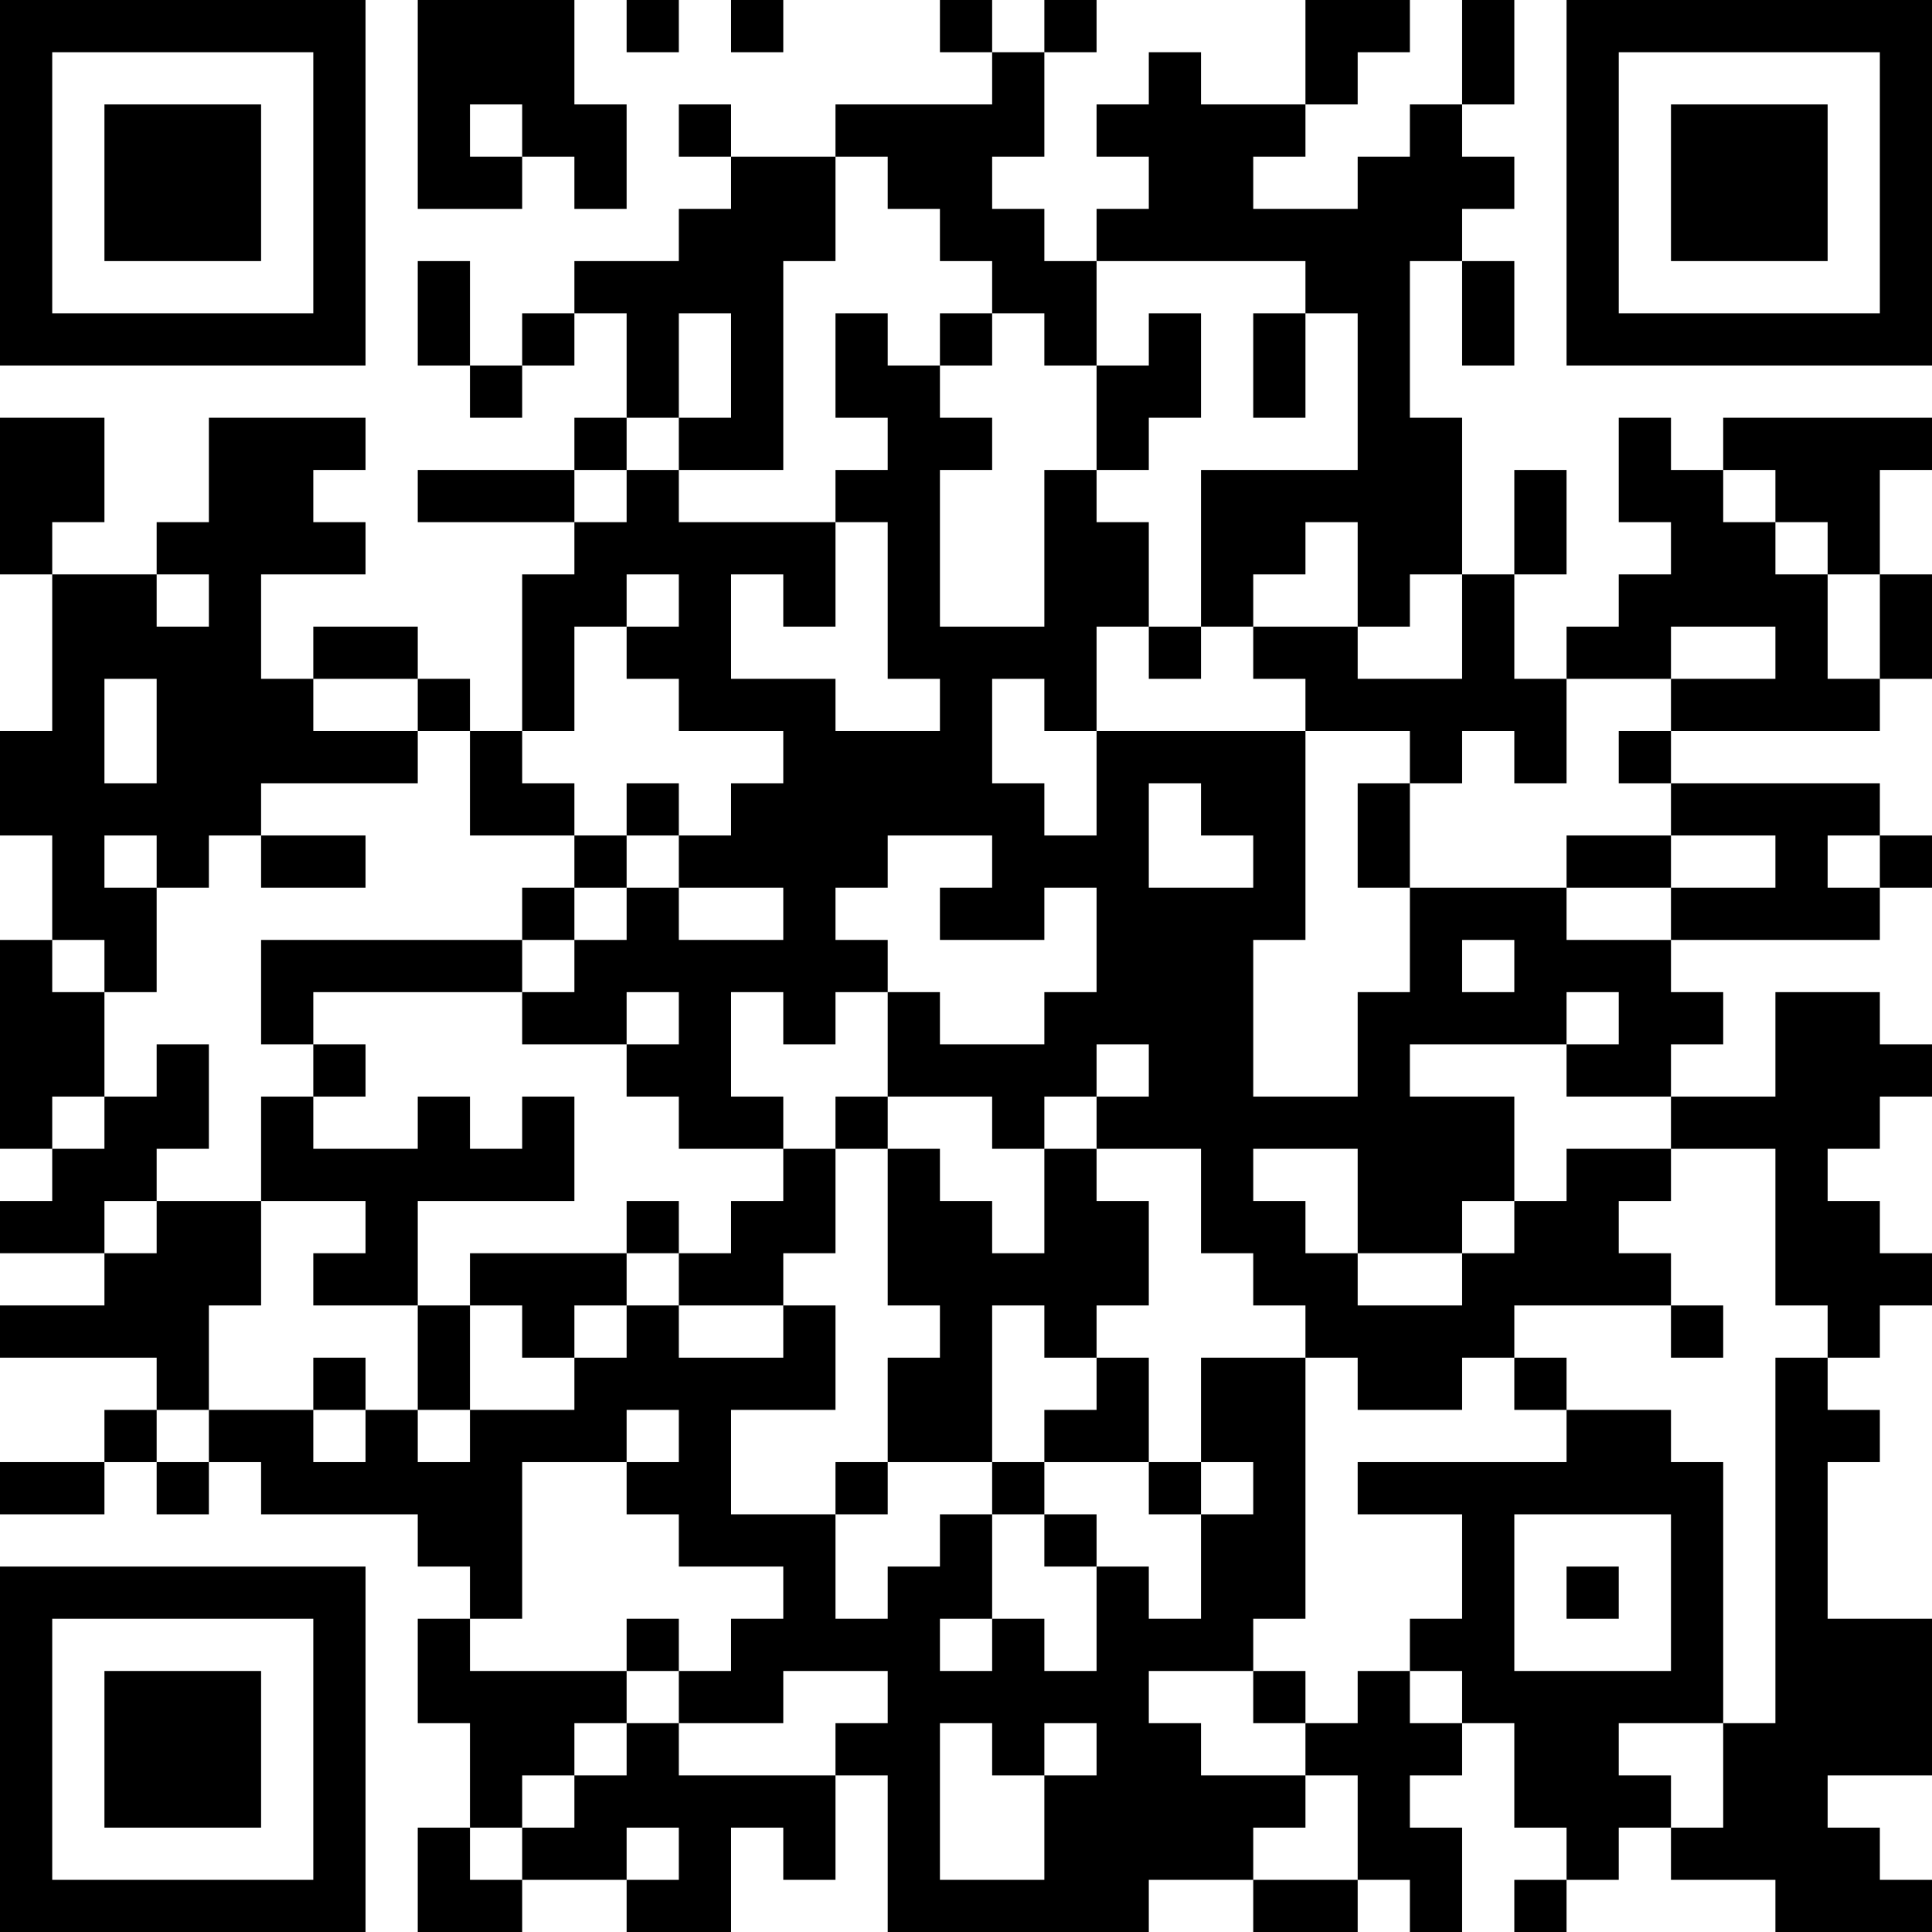 <?xml version="1.0" encoding="UTF-8"?>
<svg xmlns="http://www.w3.org/2000/svg" version="1.1" width="250" height="250" viewBox="0 0 250 250"><rect x="0" y="0" width="250" height="250" fill="#ffffff"/><g transform="scale(6.757)"><g transform="translate(0,0)"><path fill-rule="evenodd" d="M8 0L8 4L10 4L10 3L11 3L11 4L12 4L12 2L11 2L11 0ZM12 0L12 1L13 1L13 0ZM14 0L14 1L15 1L15 0ZM18 0L18 1L19 1L19 2L16 2L16 3L14 3L14 2L13 2L13 3L14 3L14 4L13 4L13 5L11 5L11 6L10 6L10 7L9 7L9 5L8 5L8 7L9 7L9 8L10 8L10 7L11 7L11 6L12 6L12 8L11 8L11 9L8 9L8 10L11 10L11 11L10 11L10 14L9 14L9 13L8 13L8 12L6 12L6 13L5 13L5 11L7 11L7 10L6 10L6 9L7 9L7 8L4 8L4 10L3 10L3 11L1 11L1 10L2 10L2 8L0 8L0 11L1 11L1 14L0 14L0 16L1 16L1 18L0 18L0 22L1 22L1 23L0 23L0 24L2 24L2 25L0 25L0 26L3 26L3 27L2 27L2 28L0 28L0 29L2 29L2 28L3 28L3 29L4 29L4 28L5 28L5 29L8 29L8 30L9 30L9 31L8 31L8 33L9 33L9 35L8 35L8 37L10 37L10 36L12 36L12 37L14 37L14 35L15 35L15 36L16 36L16 34L17 34L17 37L22 37L22 36L24 36L24 37L26 37L26 36L27 36L27 37L28 37L28 35L27 35L27 34L28 34L28 33L29 33L29 35L30 35L30 36L29 36L29 37L30 37L30 36L31 36L31 35L32 35L32 36L34 36L34 37L37 37L37 36L36 36L36 35L35 35L35 34L37 34L37 31L35 31L35 28L36 28L36 27L35 27L35 26L36 26L36 25L37 25L37 24L36 24L36 23L35 23L35 22L36 22L36 21L37 21L37 20L36 20L36 19L34 19L34 21L32 21L32 20L33 20L33 19L32 19L32 18L36 18L36 17L37 17L37 16L36 16L36 15L32 15L32 14L36 14L36 13L37 13L37 11L36 11L36 9L37 9L37 8L33 8L33 9L32 9L32 8L31 8L31 10L32 10L32 11L31 11L31 12L30 12L30 13L29 13L29 11L30 11L30 9L29 9L29 11L28 11L28 8L27 8L27 5L28 5L28 7L29 7L29 5L28 5L28 4L29 4L29 3L28 3L28 2L29 2L29 0L28 0L28 2L27 2L27 3L26 3L26 4L24 4L24 3L25 3L25 2L26 2L26 1L27 1L27 0L25 0L25 2L23 2L23 1L22 1L22 2L21 2L21 3L22 3L22 4L21 4L21 5L20 5L20 4L19 4L19 3L20 3L20 1L21 1L21 0L20 0L20 1L19 1L19 0ZM9 2L9 3L10 3L10 2ZM16 3L16 5L15 5L15 9L13 9L13 8L14 8L14 6L13 6L13 8L12 8L12 9L11 9L11 10L12 10L12 9L13 9L13 10L16 10L16 12L15 12L15 11L14 11L14 13L16 13L16 14L18 14L18 13L17 13L17 10L16 10L16 9L17 9L17 8L16 8L16 6L17 6L17 7L18 7L18 8L19 8L19 9L18 9L18 12L20 12L20 9L21 9L21 10L22 10L22 12L21 12L21 14L20 14L20 13L19 13L19 15L20 15L20 16L21 16L21 14L25 14L25 18L24 18L24 21L26 21L26 19L27 19L27 17L30 17L30 18L32 18L32 17L34 17L34 16L32 16L32 15L31 15L31 14L32 14L32 13L34 13L34 12L32 12L32 13L30 13L30 15L29 15L29 14L28 14L28 15L27 15L27 14L25 14L25 13L24 13L24 12L26 12L26 13L28 13L28 11L27 11L27 12L26 12L26 10L25 10L25 11L24 11L24 12L23 12L23 9L26 9L26 6L25 6L25 5L21 5L21 7L20 7L20 6L19 6L19 5L18 5L18 4L17 4L17 3ZM18 6L18 7L19 7L19 6ZM22 6L22 7L21 7L21 9L22 9L22 8L23 8L23 6ZM24 6L24 8L25 8L25 6ZM33 9L33 10L34 10L34 11L35 11L35 13L36 13L36 11L35 11L35 10L34 10L34 9ZM3 11L3 12L4 12L4 11ZM12 11L12 12L11 12L11 14L10 14L10 15L11 15L11 16L9 16L9 14L8 14L8 13L6 13L6 14L8 14L8 15L5 15L5 16L4 16L4 17L3 17L3 16L2 16L2 17L3 17L3 19L2 19L2 18L1 18L1 19L2 19L2 21L1 21L1 22L2 22L2 21L3 21L3 20L4 20L4 22L3 22L3 23L2 23L2 24L3 24L3 23L5 23L5 25L4 25L4 27L3 27L3 28L4 28L4 27L6 27L6 28L7 28L7 27L8 27L8 28L9 28L9 27L11 27L11 26L12 26L12 25L13 25L13 26L15 26L15 25L16 25L16 27L14 27L14 29L16 29L16 31L17 31L17 30L18 30L18 29L19 29L19 31L18 31L18 32L19 32L19 31L20 31L20 32L21 32L21 30L22 30L22 31L23 31L23 29L24 29L24 28L23 28L23 26L25 26L25 31L24 31L24 32L22 32L22 33L23 33L23 34L25 34L25 35L24 35L24 36L26 36L26 34L25 34L25 33L26 33L26 32L27 32L27 33L28 33L28 32L27 32L27 31L28 31L28 29L26 29L26 28L30 28L30 27L32 27L32 28L33 28L33 33L31 33L31 34L32 34L32 35L33 35L33 33L34 33L34 26L35 26L35 25L34 25L34 22L32 22L32 21L30 21L30 20L31 20L31 19L30 19L30 20L27 20L27 21L29 21L29 23L28 23L28 24L26 24L26 22L24 22L24 23L25 23L25 24L26 24L26 25L28 25L28 24L29 24L29 23L30 23L30 22L32 22L32 23L31 23L31 24L32 24L32 25L29 25L29 26L28 26L28 27L26 27L26 26L25 26L25 25L24 25L24 24L23 24L23 22L21 22L21 21L22 21L22 20L21 20L21 21L20 21L20 22L19 22L19 21L17 21L17 19L18 19L18 20L20 20L20 19L21 19L21 17L20 17L20 18L18 18L18 17L19 17L19 16L17 16L17 17L16 17L16 18L17 18L17 19L16 19L16 20L15 20L15 19L14 19L14 21L15 21L15 22L13 22L13 21L12 21L12 20L13 20L13 19L12 19L12 20L10 20L10 19L11 19L11 18L12 18L12 17L13 17L13 18L15 18L15 17L13 17L13 16L14 16L14 15L15 15L15 14L13 14L13 13L12 13L12 12L13 12L13 11ZM22 12L22 13L23 13L23 12ZM2 13L2 15L3 15L3 13ZM12 15L12 16L11 16L11 17L10 17L10 18L5 18L5 20L6 20L6 21L5 21L5 23L7 23L7 24L6 24L6 25L8 25L8 27L9 27L9 25L10 25L10 26L11 26L11 25L12 25L12 24L13 24L13 25L15 25L15 24L16 24L16 22L17 22L17 25L18 25L18 26L17 26L17 28L16 28L16 29L17 29L17 28L19 28L19 29L20 29L20 30L21 30L21 29L20 29L20 28L22 28L22 29L23 29L23 28L22 28L22 26L21 26L21 25L22 25L22 23L21 23L21 22L20 22L20 24L19 24L19 23L18 23L18 22L17 22L17 21L16 21L16 22L15 22L15 23L14 23L14 24L13 24L13 23L12 23L12 24L9 24L9 25L8 25L8 23L11 23L11 21L10 21L10 22L9 22L9 21L8 21L8 22L6 22L6 21L7 21L7 20L6 20L6 19L10 19L10 18L11 18L11 17L12 17L12 16L13 16L13 15ZM22 15L22 17L24 17L24 16L23 16L23 15ZM26 15L26 17L27 17L27 15ZM5 16L5 17L7 17L7 16ZM30 16L30 17L32 17L32 16ZM35 16L35 17L36 17L36 16ZM28 18L28 19L29 19L29 18ZM19 25L19 28L20 28L20 27L21 27L21 26L20 26L20 25ZM32 25L32 26L33 26L33 25ZM6 26L6 27L7 27L7 26ZM29 26L29 27L30 27L30 26ZM12 27L12 28L10 28L10 31L9 31L9 32L12 32L12 33L11 33L11 34L10 34L10 35L9 35L9 36L10 36L10 35L11 35L11 34L12 34L12 33L13 33L13 34L16 34L16 33L17 33L17 32L15 32L15 33L13 33L13 32L14 32L14 31L15 31L15 30L13 30L13 29L12 29L12 28L13 28L13 27ZM29 29L29 32L32 32L32 29ZM30 30L30 31L31 31L31 30ZM12 31L12 32L13 32L13 31ZM24 32L24 33L25 33L25 32ZM18 33L18 36L20 36L20 34L21 34L21 33L20 33L20 34L19 34L19 33ZM12 35L12 36L13 36L13 35ZM0 0L0 7L7 7L7 0ZM1 1L1 6L6 6L6 1ZM2 2L2 5L5 5L5 2ZM30 0L30 7L37 7L37 0ZM31 1L31 6L36 6L36 1ZM32 2L32 5L35 5L35 2ZM0 30L0 37L7 37L7 30ZM1 31L1 36L6 36L6 31ZM2 32L2 35L5 35L5 32Z" fill="#000000"/></g></g></svg>
